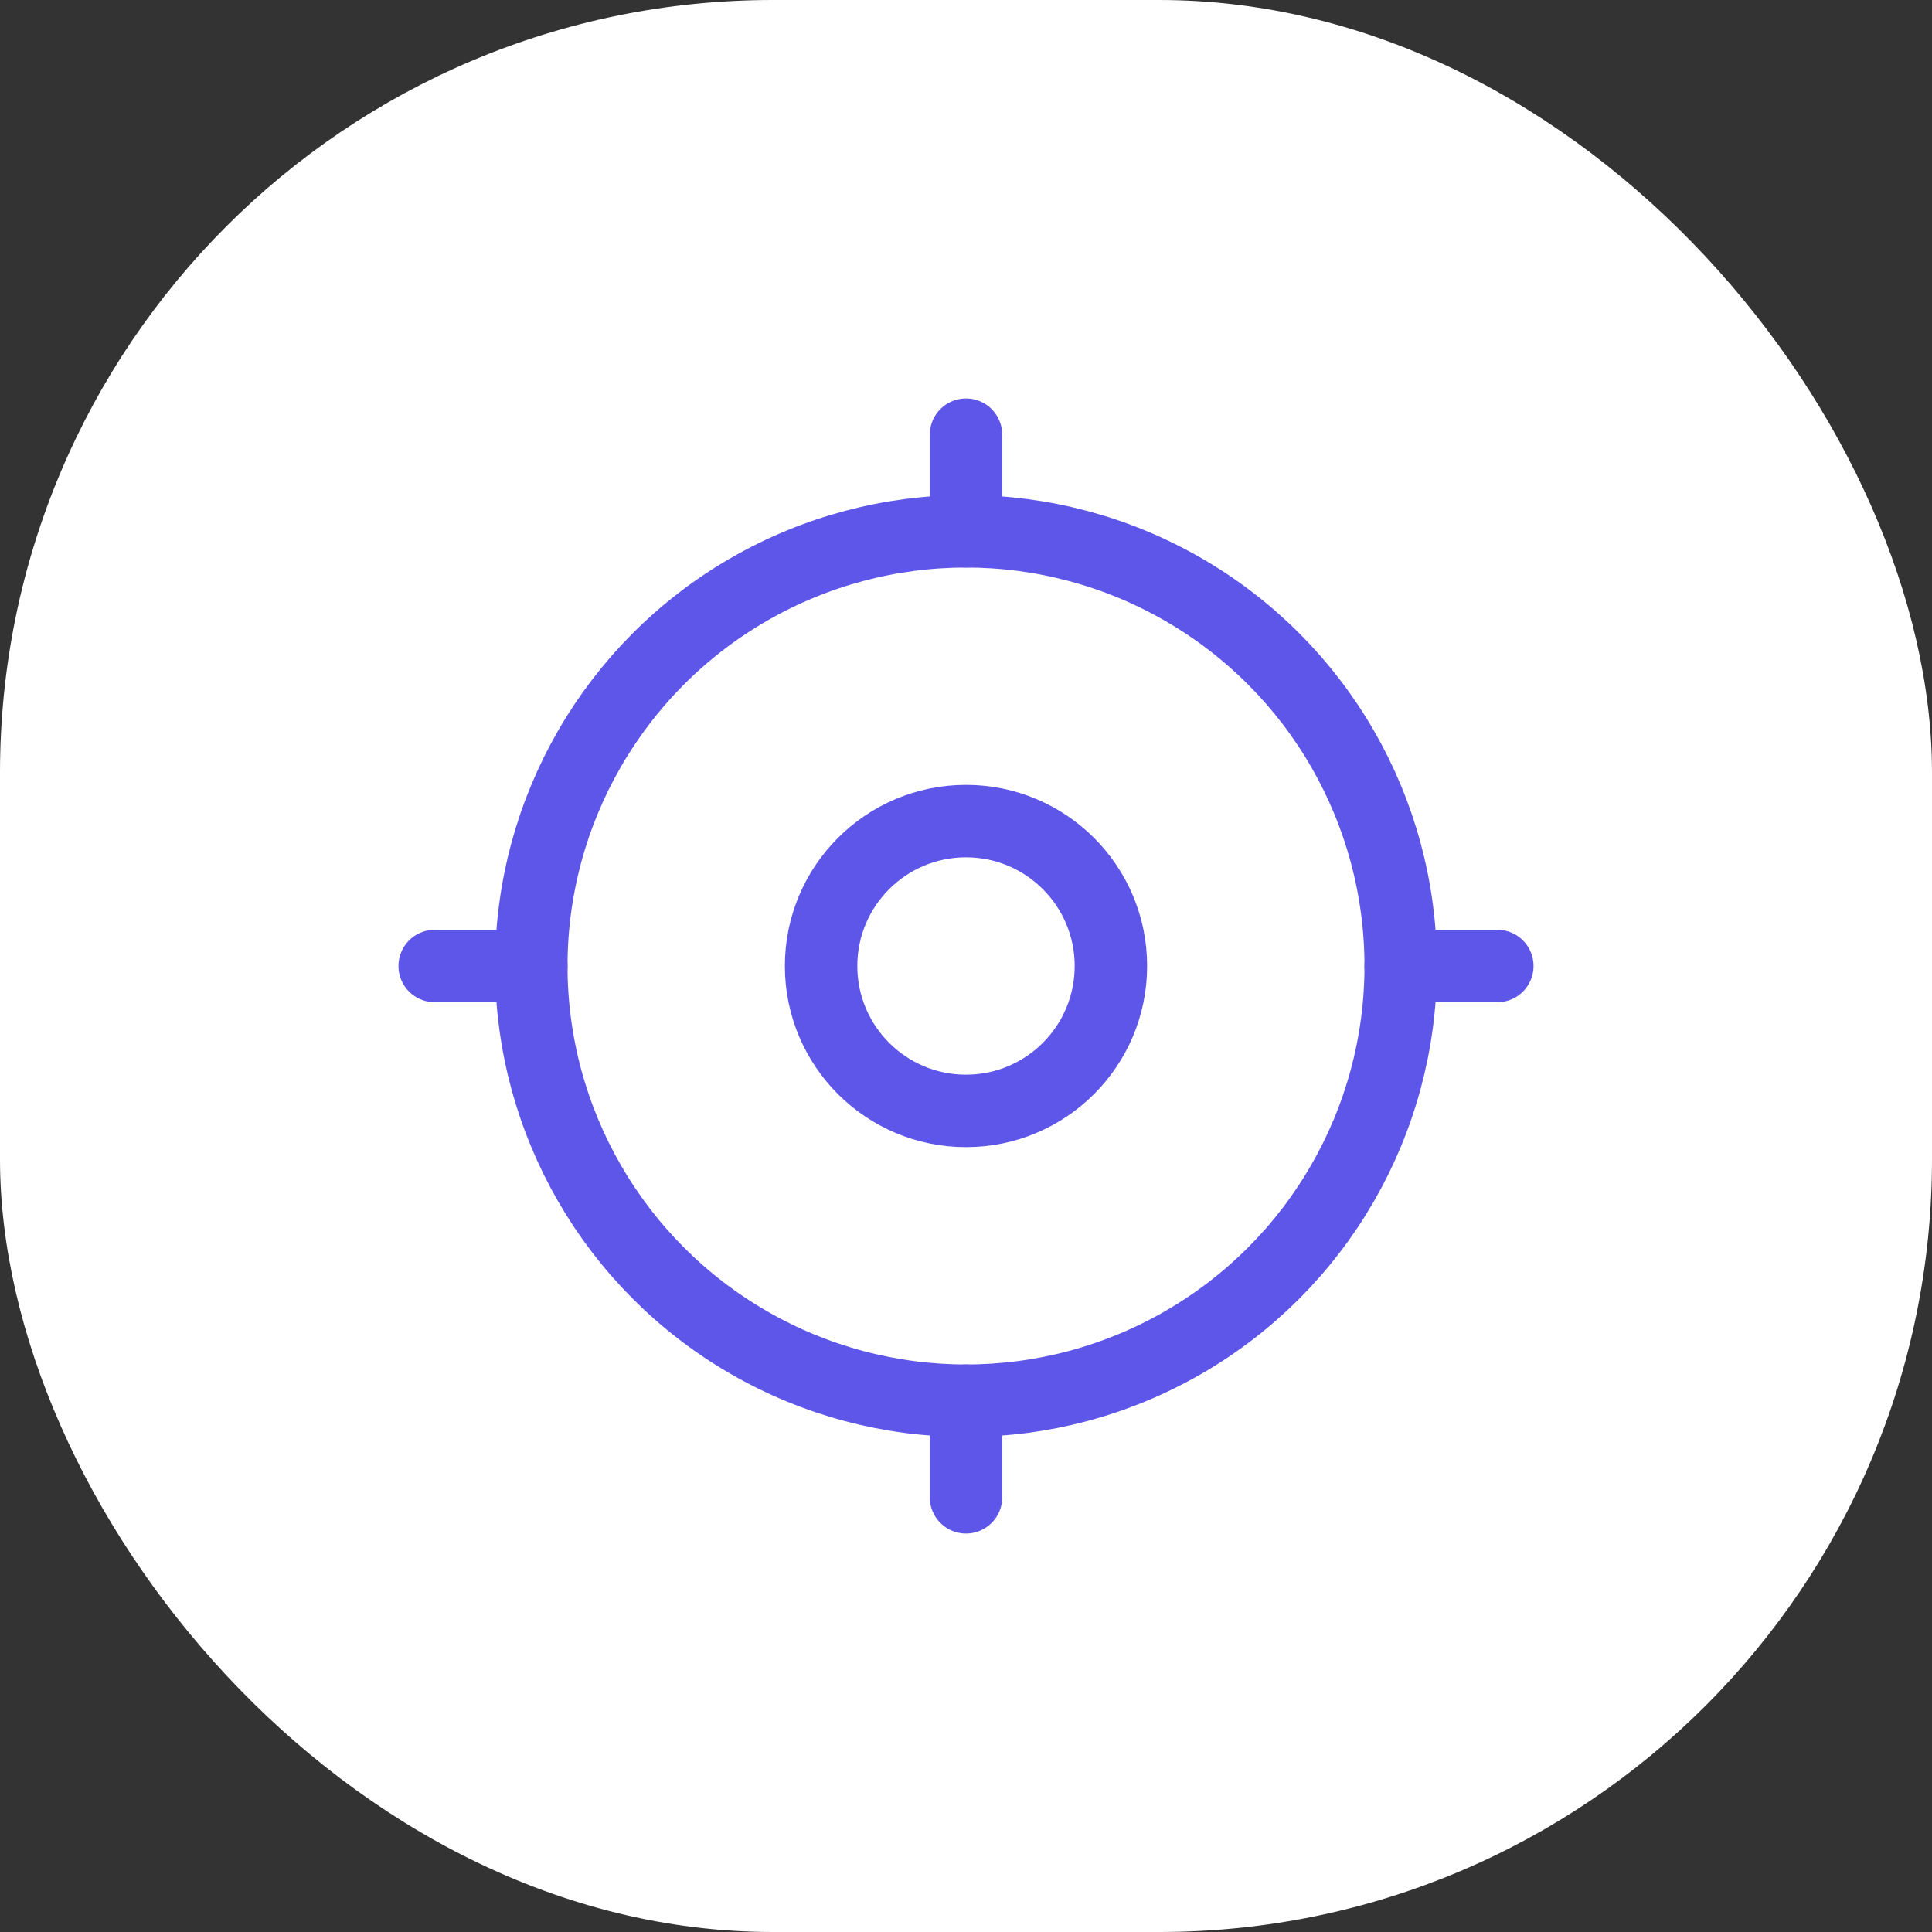 <svg xmlns="http://www.w3.org/2000/svg" width="40" height="40" viewBox="0 0 40 40"><rect x="0" y="0" width="40" height="40" fill="#333333" stroke="none"/><g transform="translate(10075 12928)"><g transform="translate(-10075 -12928)"><rect width="40" height="40" rx="16" fill="#fff"/><g transform="translate(8 8)"><path d="M0,0H24V24H0Z" fill="none"/></g></g><g transform="translate(-10144.078 -14065.078)"><g transform="translate(78 1146)"><circle cx="3" cy="3" r="3" transform="translate(8.078 8.078)" fill="none" stroke="#5e56e8" stroke-linecap="round" stroke-linejoin="round" stroke-width="1.5"/><circle cx="9" cy="9" r="9" transform="translate(2.078 2.078)" fill="none" stroke="#5e56e8" stroke-linecap="round" stroke-linejoin="round" stroke-width="1.5"/><line y2="2" transform="translate(11.078 0.078)" fill="none" stroke="#5e56e8" stroke-linecap="round" stroke-linejoin="round" stroke-width="1.5"/><line y2="2" transform="translate(11.078 20.078)" fill="none" stroke="#5e56e8" stroke-linecap="round" stroke-linejoin="round" stroke-width="1.5"/><line x2="2" transform="translate(20.078 11.078)" fill="none" stroke="#5e56e8" stroke-linecap="round" stroke-linejoin="round" stroke-width="1.5"/><line x2="2" transform="translate(0.078 11.078)" fill="none" stroke="#5e56e8" stroke-linecap="round" stroke-linejoin="round" stroke-width="1.5"/></g></g></g></svg>